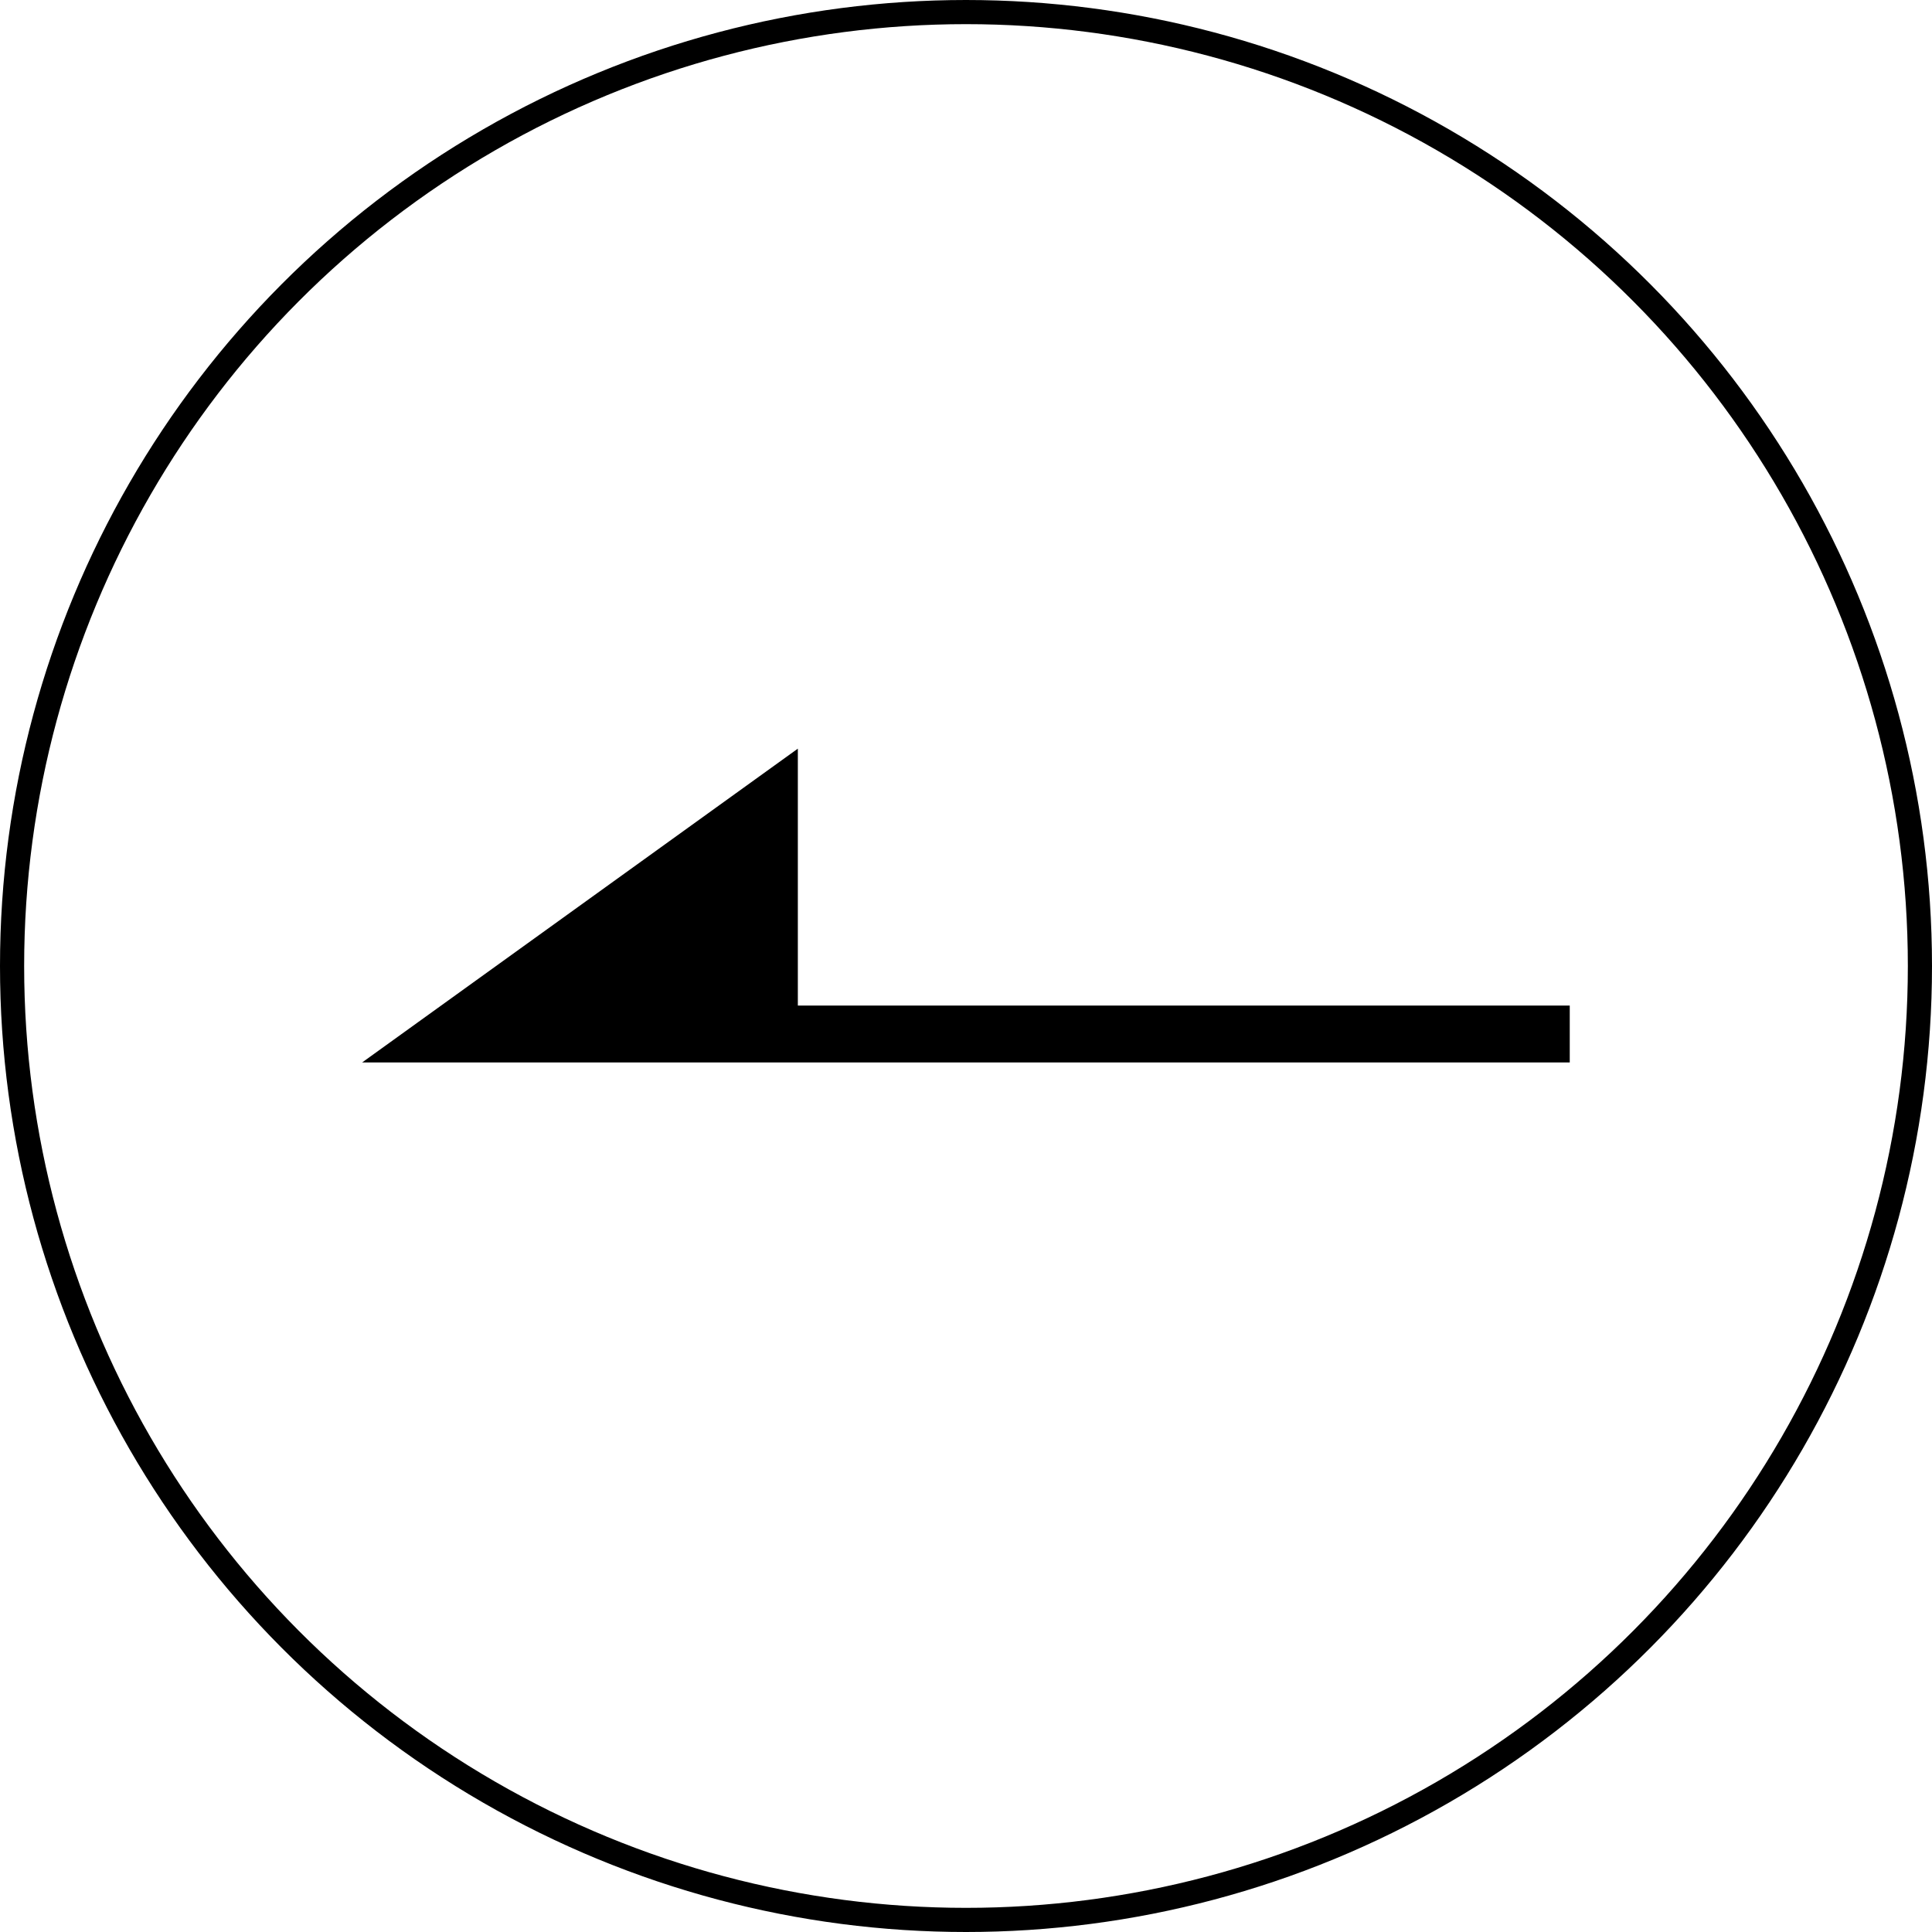 <svg width="80" height="80" viewBox="0 0 80 80" fill="none" xmlns="http://www.w3.org/2000/svg">
<circle cx="40" cy="40" r="39.5" transform="matrix(-1 0 0 1 80 0)" stroke="black"/>
<g clip-path="url(#clip0_68_1634)">
<path d="M33.037 31V41.639H65V43.993H33.037H18.885H15L15.009 43.984L33.037 31Z" fill="black"/>
</g>
<defs>
<clipPath id="clip0_68_1634">
<rect width="50" height="12.993" fill="white" transform="matrix(-1 0 0 1 65 31)"/>
</clipPath>
</defs>
</svg>
